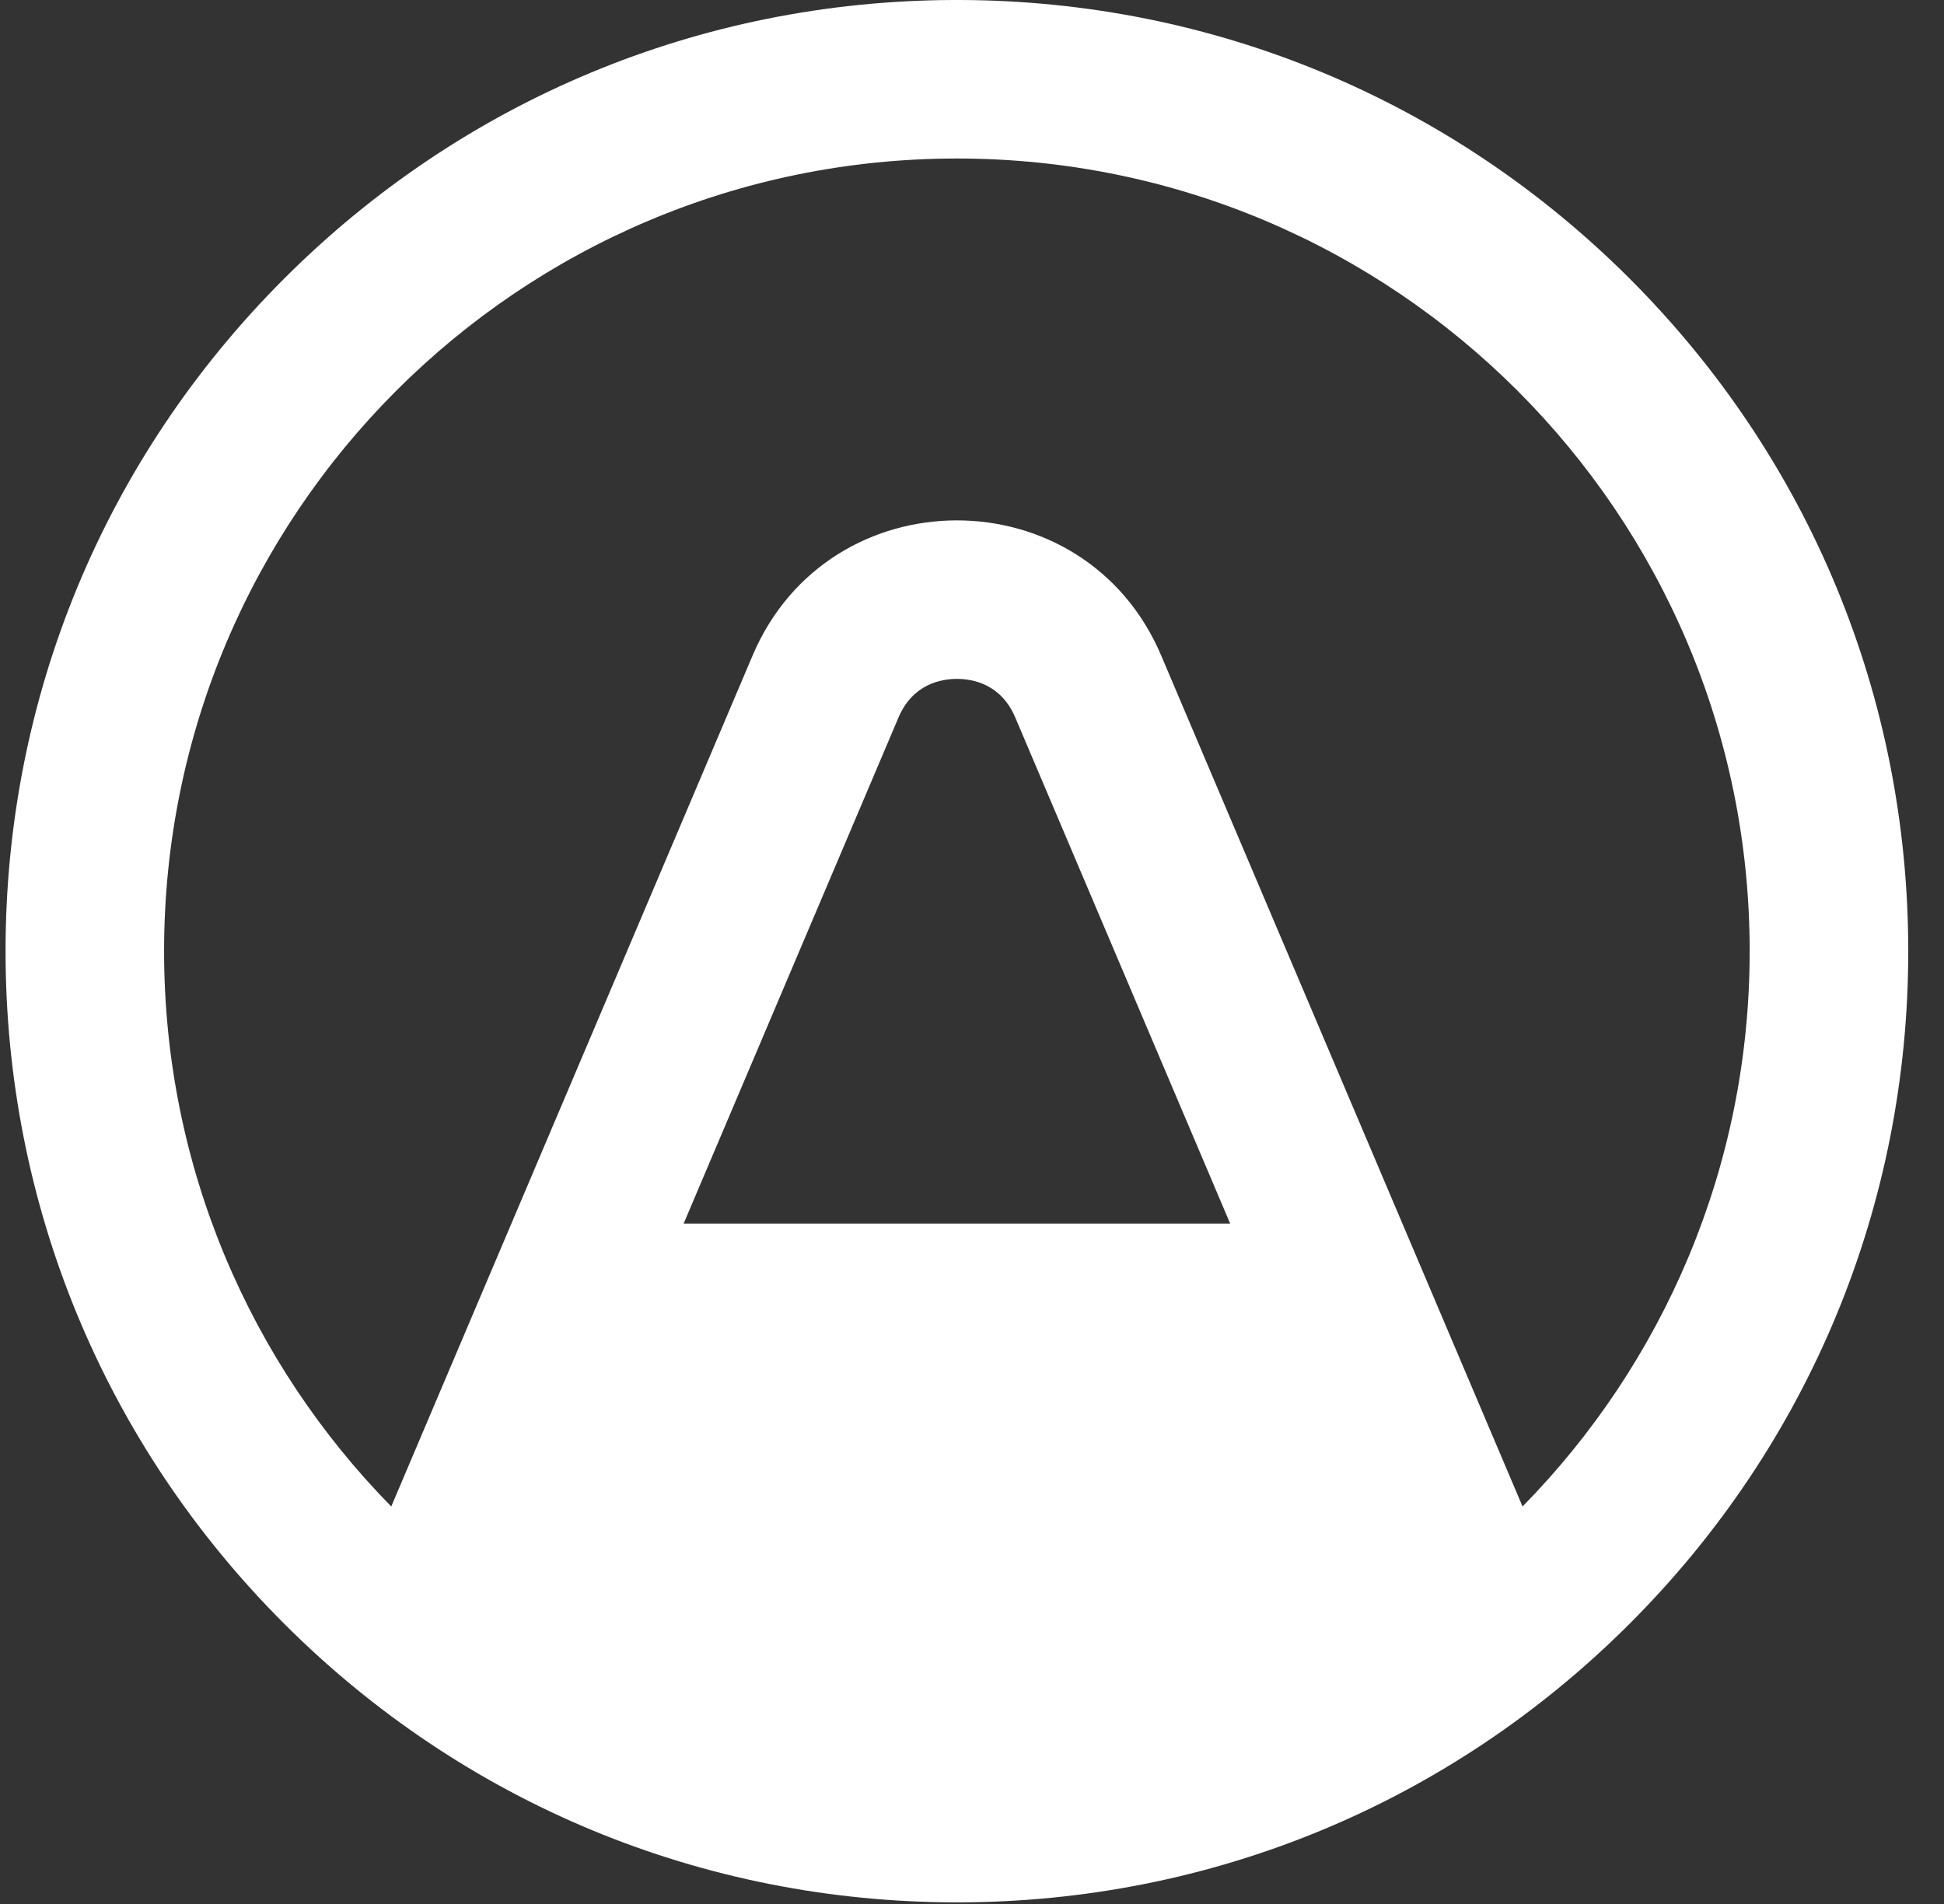 <svg width="49" height="48" viewBox="0 0 49 48" fill="none" xmlns="http://www.w3.org/2000/svg">
<rect x="0" y="0" width="49" height="48" fill="#333333" stroke="none"/>
<path fill-rule="evenodd" clip-rule="evenodd" d="M38.377 37.979L29.269 16.527C28.305 14.255 26.212 13.119 24.12 13.119C22.026 13.119 19.934 14.255 18.969 16.527L9.862 37.979C6.321 34.373 4.136 29.432 4.136 23.979C4.136 12.943 13.083 3.996 24.12 3.996C35.155 3.996 44.102 12.943 44.102 23.979C44.102 29.432 41.917 34.373 38.377 37.979ZM24.213 0H24.025C17.656 0.024 11.67 2.516 7.163 7.023C2.634 11.552 0.14 17.574 0.14 23.979C0.14 30.384 2.634 36.406 7.163 40.935C11.693 45.464 17.714 47.959 24.12 47.959C30.524 47.959 36.546 45.464 41.076 40.935C45.605 36.406 48.099 30.384 48.099 23.979C48.099 17.574 45.605 11.552 41.076 7.023C36.568 2.516 30.583 0.024 24.213 0ZM17.232 30.846L22.647 18.089C23.007 17.241 23.724 17.115 24.12 17.115C24.515 17.115 25.231 17.241 25.591 18.089L31.007 30.846H17.232Z" fill="white"/>
</svg>
